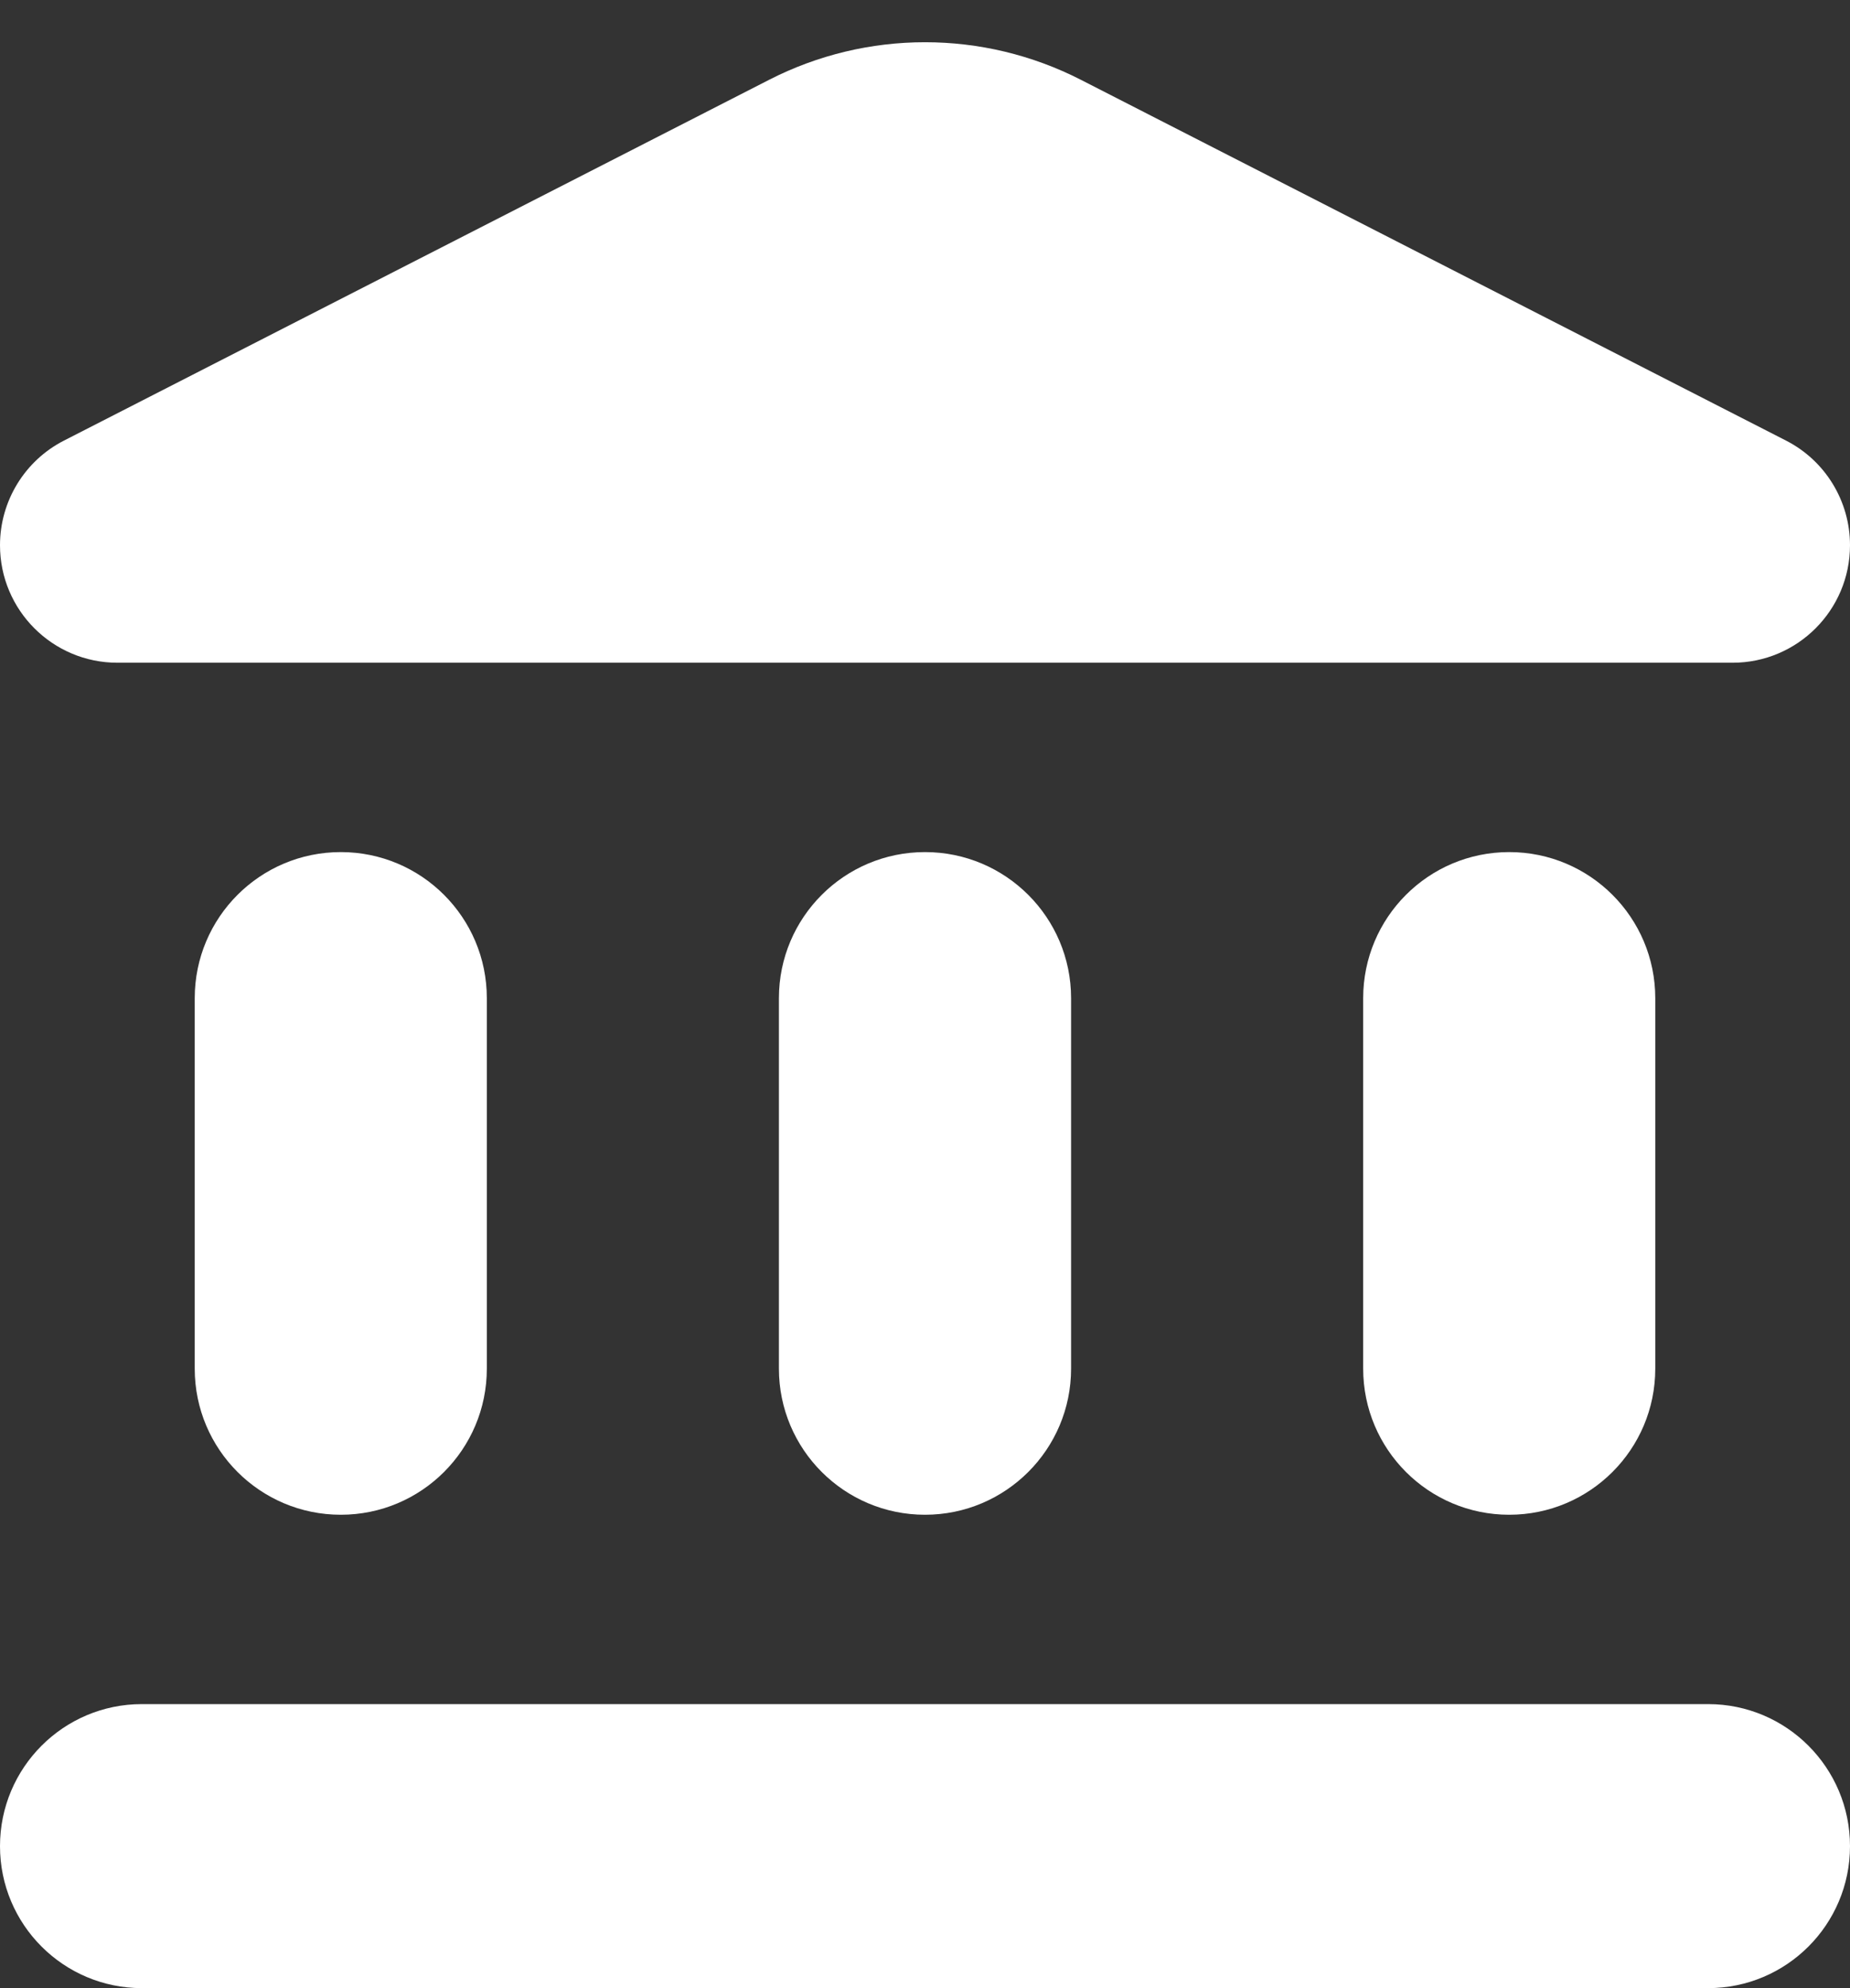 <svg width="27" height="29" viewBox="0 0 27 29" fill="none" xmlns="http://www.w3.org/2000/svg">
<rect x="0" y="0" width="27" height="29" fill="#333333" stroke="none"/>
<path d="M15.777 1.165C14.347 0.433 12.653 0.433 11.223 1.165L0.933 6.427C0.36 6.72 0 7.31 0 7.953C0 8.899 0.767 9.667 1.714 9.667H25.286C26.233 9.667 27 8.899 27 7.953C27 7.31 26.64 6.72 26.067 6.427L15.777 1.165ZM22.026 12.429C20.849 12.429 19.895 13.383 19.895 14.56V19.964C19.895 21.141 20.849 22.095 22.026 22.095C23.204 22.095 24.158 21.141 24.158 19.964V14.56C24.158 13.383 23.204 12.429 22.026 12.429ZM0 26.929C0 28.073 0.927 29 2.071 29H24.929C26.073 29 27 28.073 27 26.929C27 25.785 26.073 24.857 24.929 24.857H2.071C0.927 24.857 0 25.785 0 26.929ZM13.5 12.429C12.323 12.429 11.368 13.383 11.368 14.56V19.964C11.368 21.141 12.323 22.095 13.5 22.095C14.677 22.095 15.632 21.141 15.632 19.964V14.56C15.632 13.383 14.677 12.429 13.5 12.429ZM4.974 12.429C3.796 12.429 2.842 13.383 2.842 14.56V19.964C2.842 21.141 3.796 22.095 4.974 22.095C6.151 22.095 7.105 21.141 7.105 19.964V14.56C7.105 13.383 6.151 12.429 4.974 12.429Z" fill="#FFF"/>
</svg>
